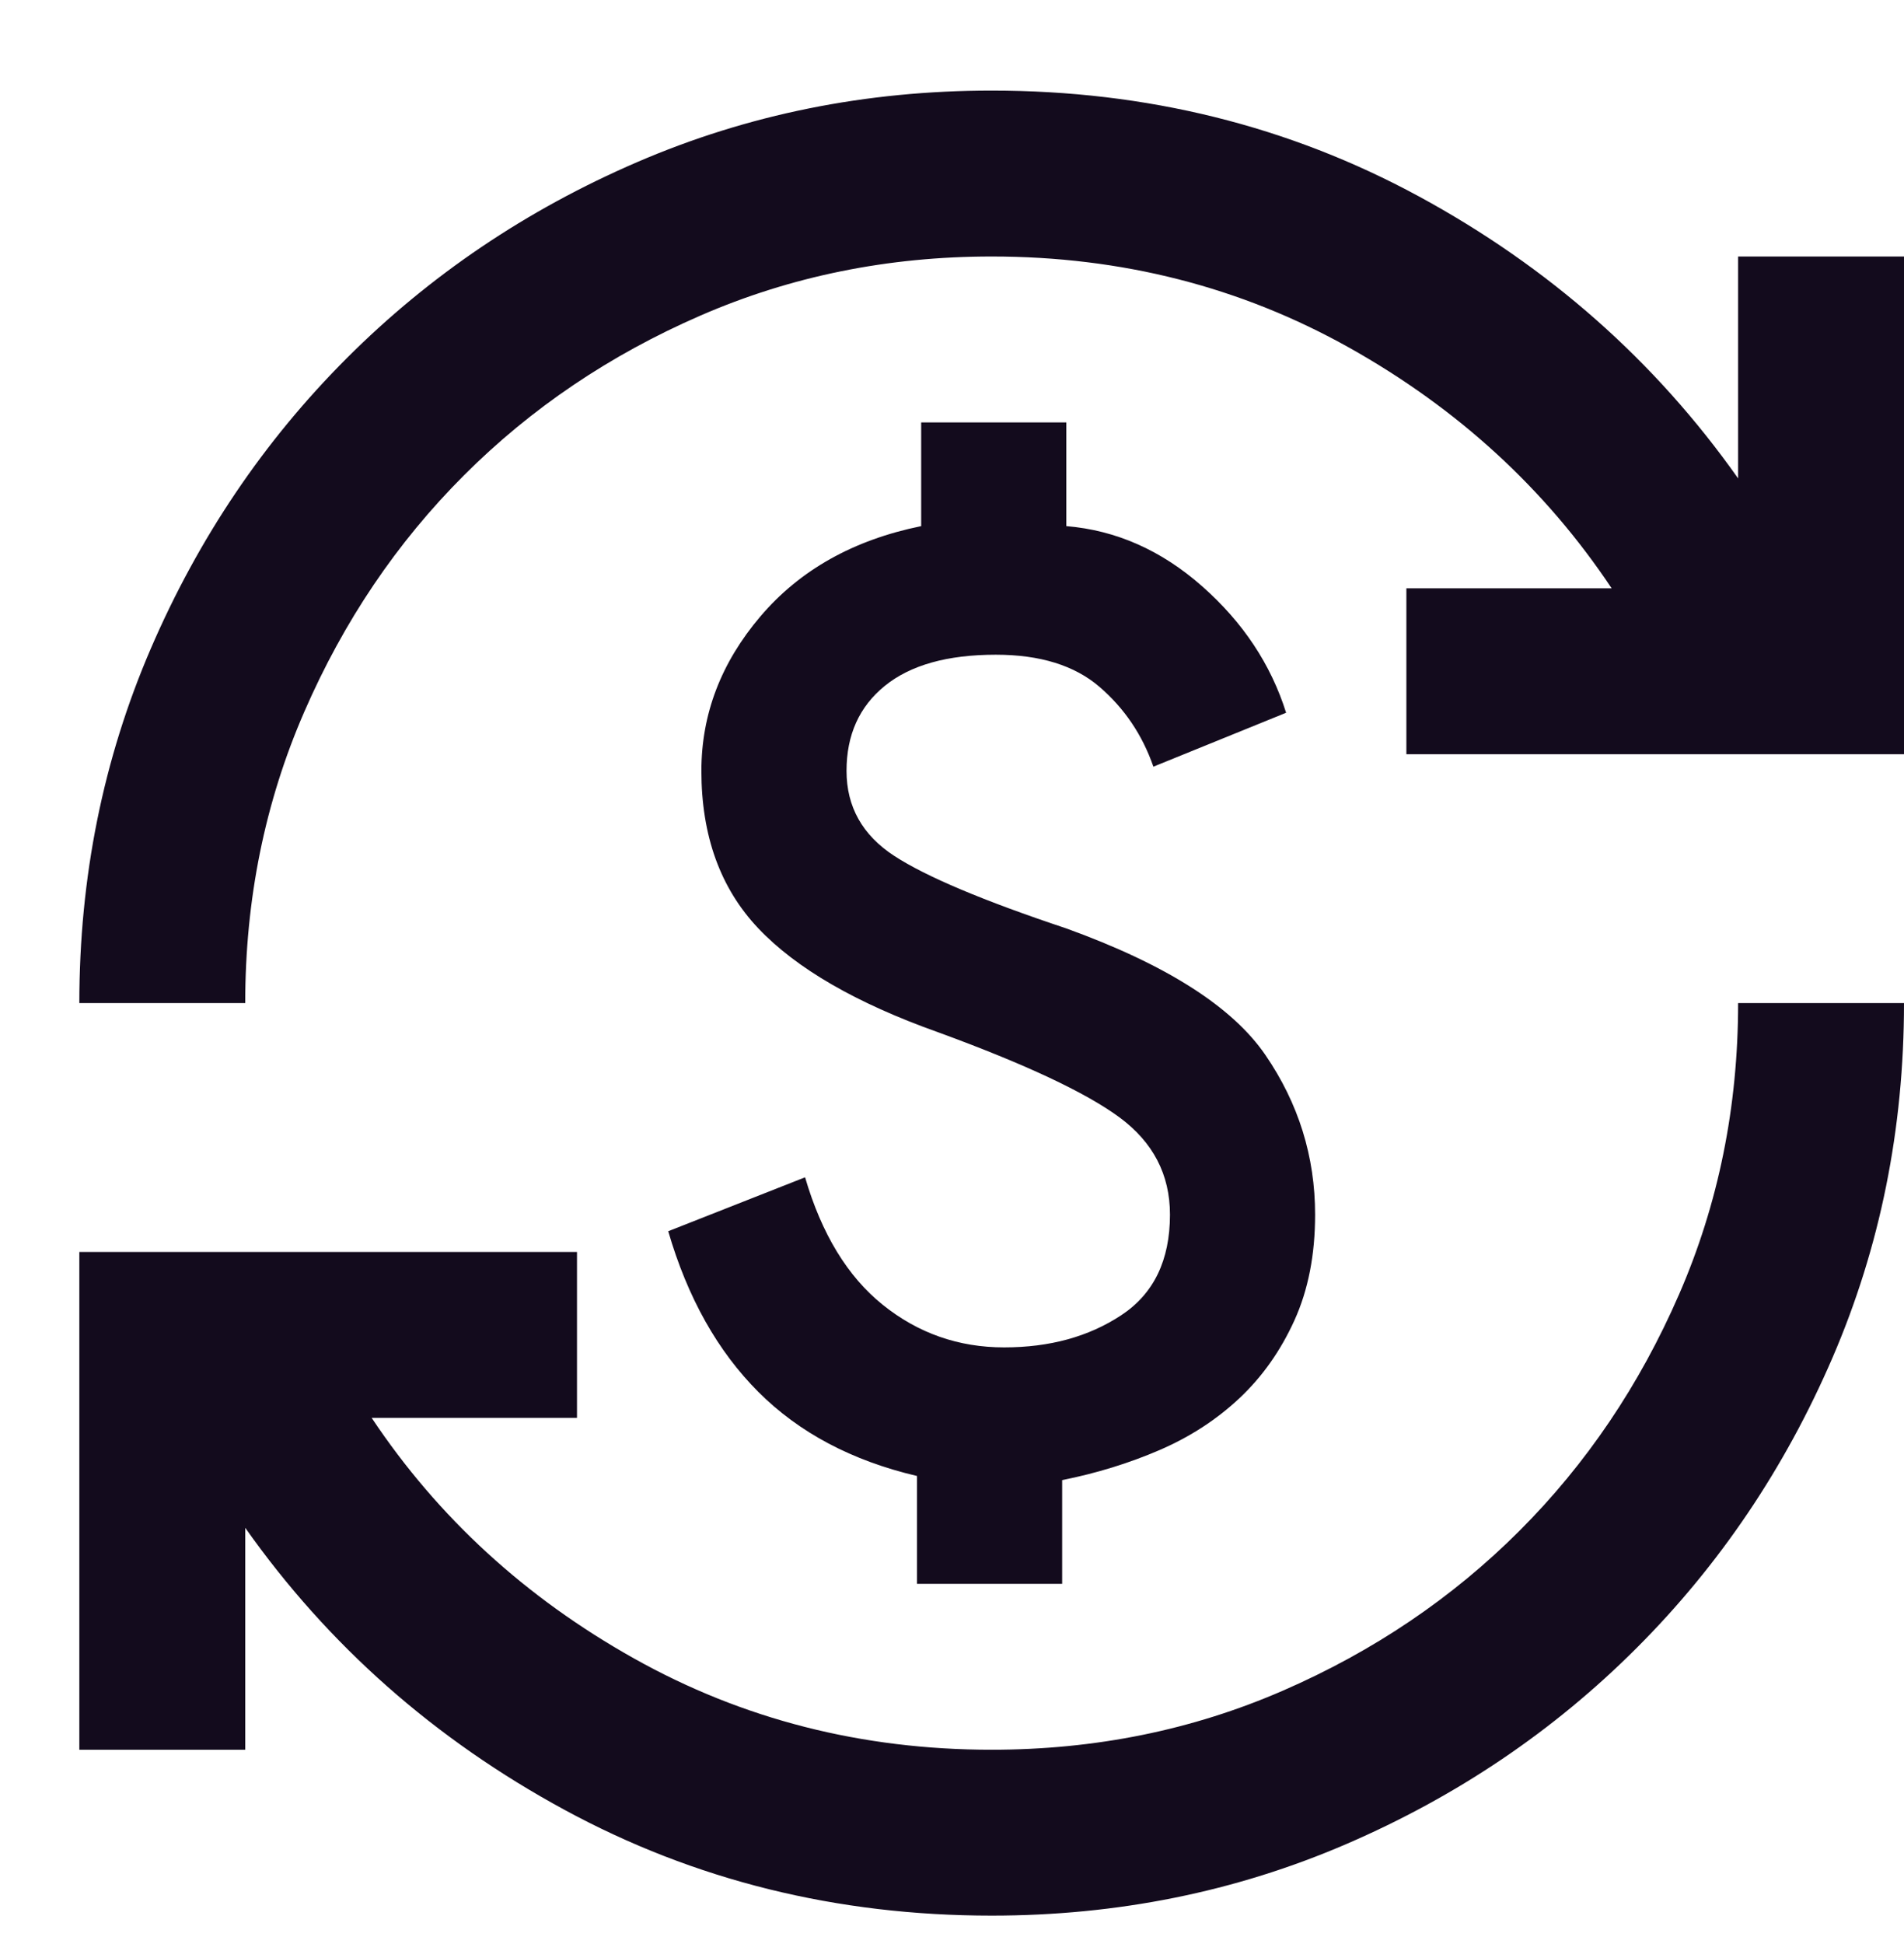<svg width="48" height="49" viewBox="0 0 48 49" fill="none" xmlns="http://www.w3.org/2000/svg">
<g clip-path="url(#clip0_238_52960)">
<path d="M25 48.283C21.097 48.283 17.508 47.395 14.232 45.617C10.956 43.84 8.273 41.47 6.182 38.508V44.102H2V31.556H14.546V35.738H9.37C11.043 38.247 13.247 40.268 15.983 41.801C18.719 43.335 21.724 44.102 25 44.102C27.614 44.102 30.062 43.605 32.344 42.612C34.627 41.619 36.613 40.277 38.303 38.587C39.994 36.897 41.335 34.91 42.328 32.628C43.322 30.345 43.818 27.897 43.818 25.283H48C48 28.454 47.399 31.434 46.197 34.222C44.994 37.01 43.348 39.449 41.257 41.54C39.166 43.631 36.727 45.278 33.939 46.48C31.151 47.682 28.171 48.283 25 48.283ZM23.118 39.92V37.202C21.48 36.818 20.147 36.112 19.119 35.084C18.091 34.056 17.333 32.706 16.846 31.033L20.296 29.674C20.714 31.103 21.367 32.175 22.256 32.889C23.144 33.603 24.164 33.961 25.314 33.961C26.464 33.961 27.448 33.691 28.267 33.15C29.086 32.61 29.495 31.765 29.495 30.615C29.495 29.605 29.069 28.786 28.215 28.158C27.361 27.531 25.836 26.817 23.641 26.015C21.585 25.283 20.078 24.412 19.119 23.401C18.161 22.391 17.682 21.067 17.682 19.429C17.682 18 18.178 16.702 19.172 15.534C20.165 14.367 21.515 13.609 23.223 13.261V10.647H26.882V13.261C28.136 13.365 29.278 13.87 30.306 14.777C31.334 15.683 32.039 16.745 32.423 17.965L29.077 19.324C28.799 18.523 28.346 17.852 27.718 17.312C27.091 16.772 26.22 16.502 25.105 16.502C23.885 16.502 22.953 16.763 22.308 17.286C21.663 17.808 21.341 18.523 21.341 19.429C21.341 20.335 21.742 21.049 22.543 21.572C23.345 22.095 24.791 22.704 26.882 23.401C29.391 24.308 31.064 25.37 31.9 26.59C32.736 27.81 33.154 29.151 33.154 30.615C33.154 31.626 32.98 32.514 32.632 33.281C32.283 34.048 31.822 34.701 31.247 35.241C30.672 35.781 30.001 36.217 29.234 36.548C28.467 36.879 27.648 37.132 26.777 37.306V39.92H23.118ZM2 25.283C2 22.112 2.601 19.133 3.803 16.345C5.006 13.557 6.652 11.117 8.743 9.027C10.834 6.936 13.274 5.289 16.061 4.087C18.849 2.884 21.829 2.283 25 2.283C28.903 2.283 32.492 3.172 35.768 4.949C39.044 6.727 41.727 9.096 43.818 12.058V6.465H48V19.011H35.455V14.829H40.63C38.957 12.32 36.753 10.299 34.017 8.765C31.281 7.232 28.276 6.465 25 6.465C22.386 6.465 19.938 6.962 17.656 7.955C15.373 8.948 13.387 10.29 11.697 11.98C10.006 13.67 8.665 15.656 7.672 17.939C6.678 20.222 6.182 22.67 6.182 25.283H2Z" fill="#130B1D"/>
</g>
<defs>
<clipPath id="clip0_238_52960">
<rect width="48" height="48" fill="white" transform="translate(0 0.283)"/>
</clipPath>
</defs>
</svg>
